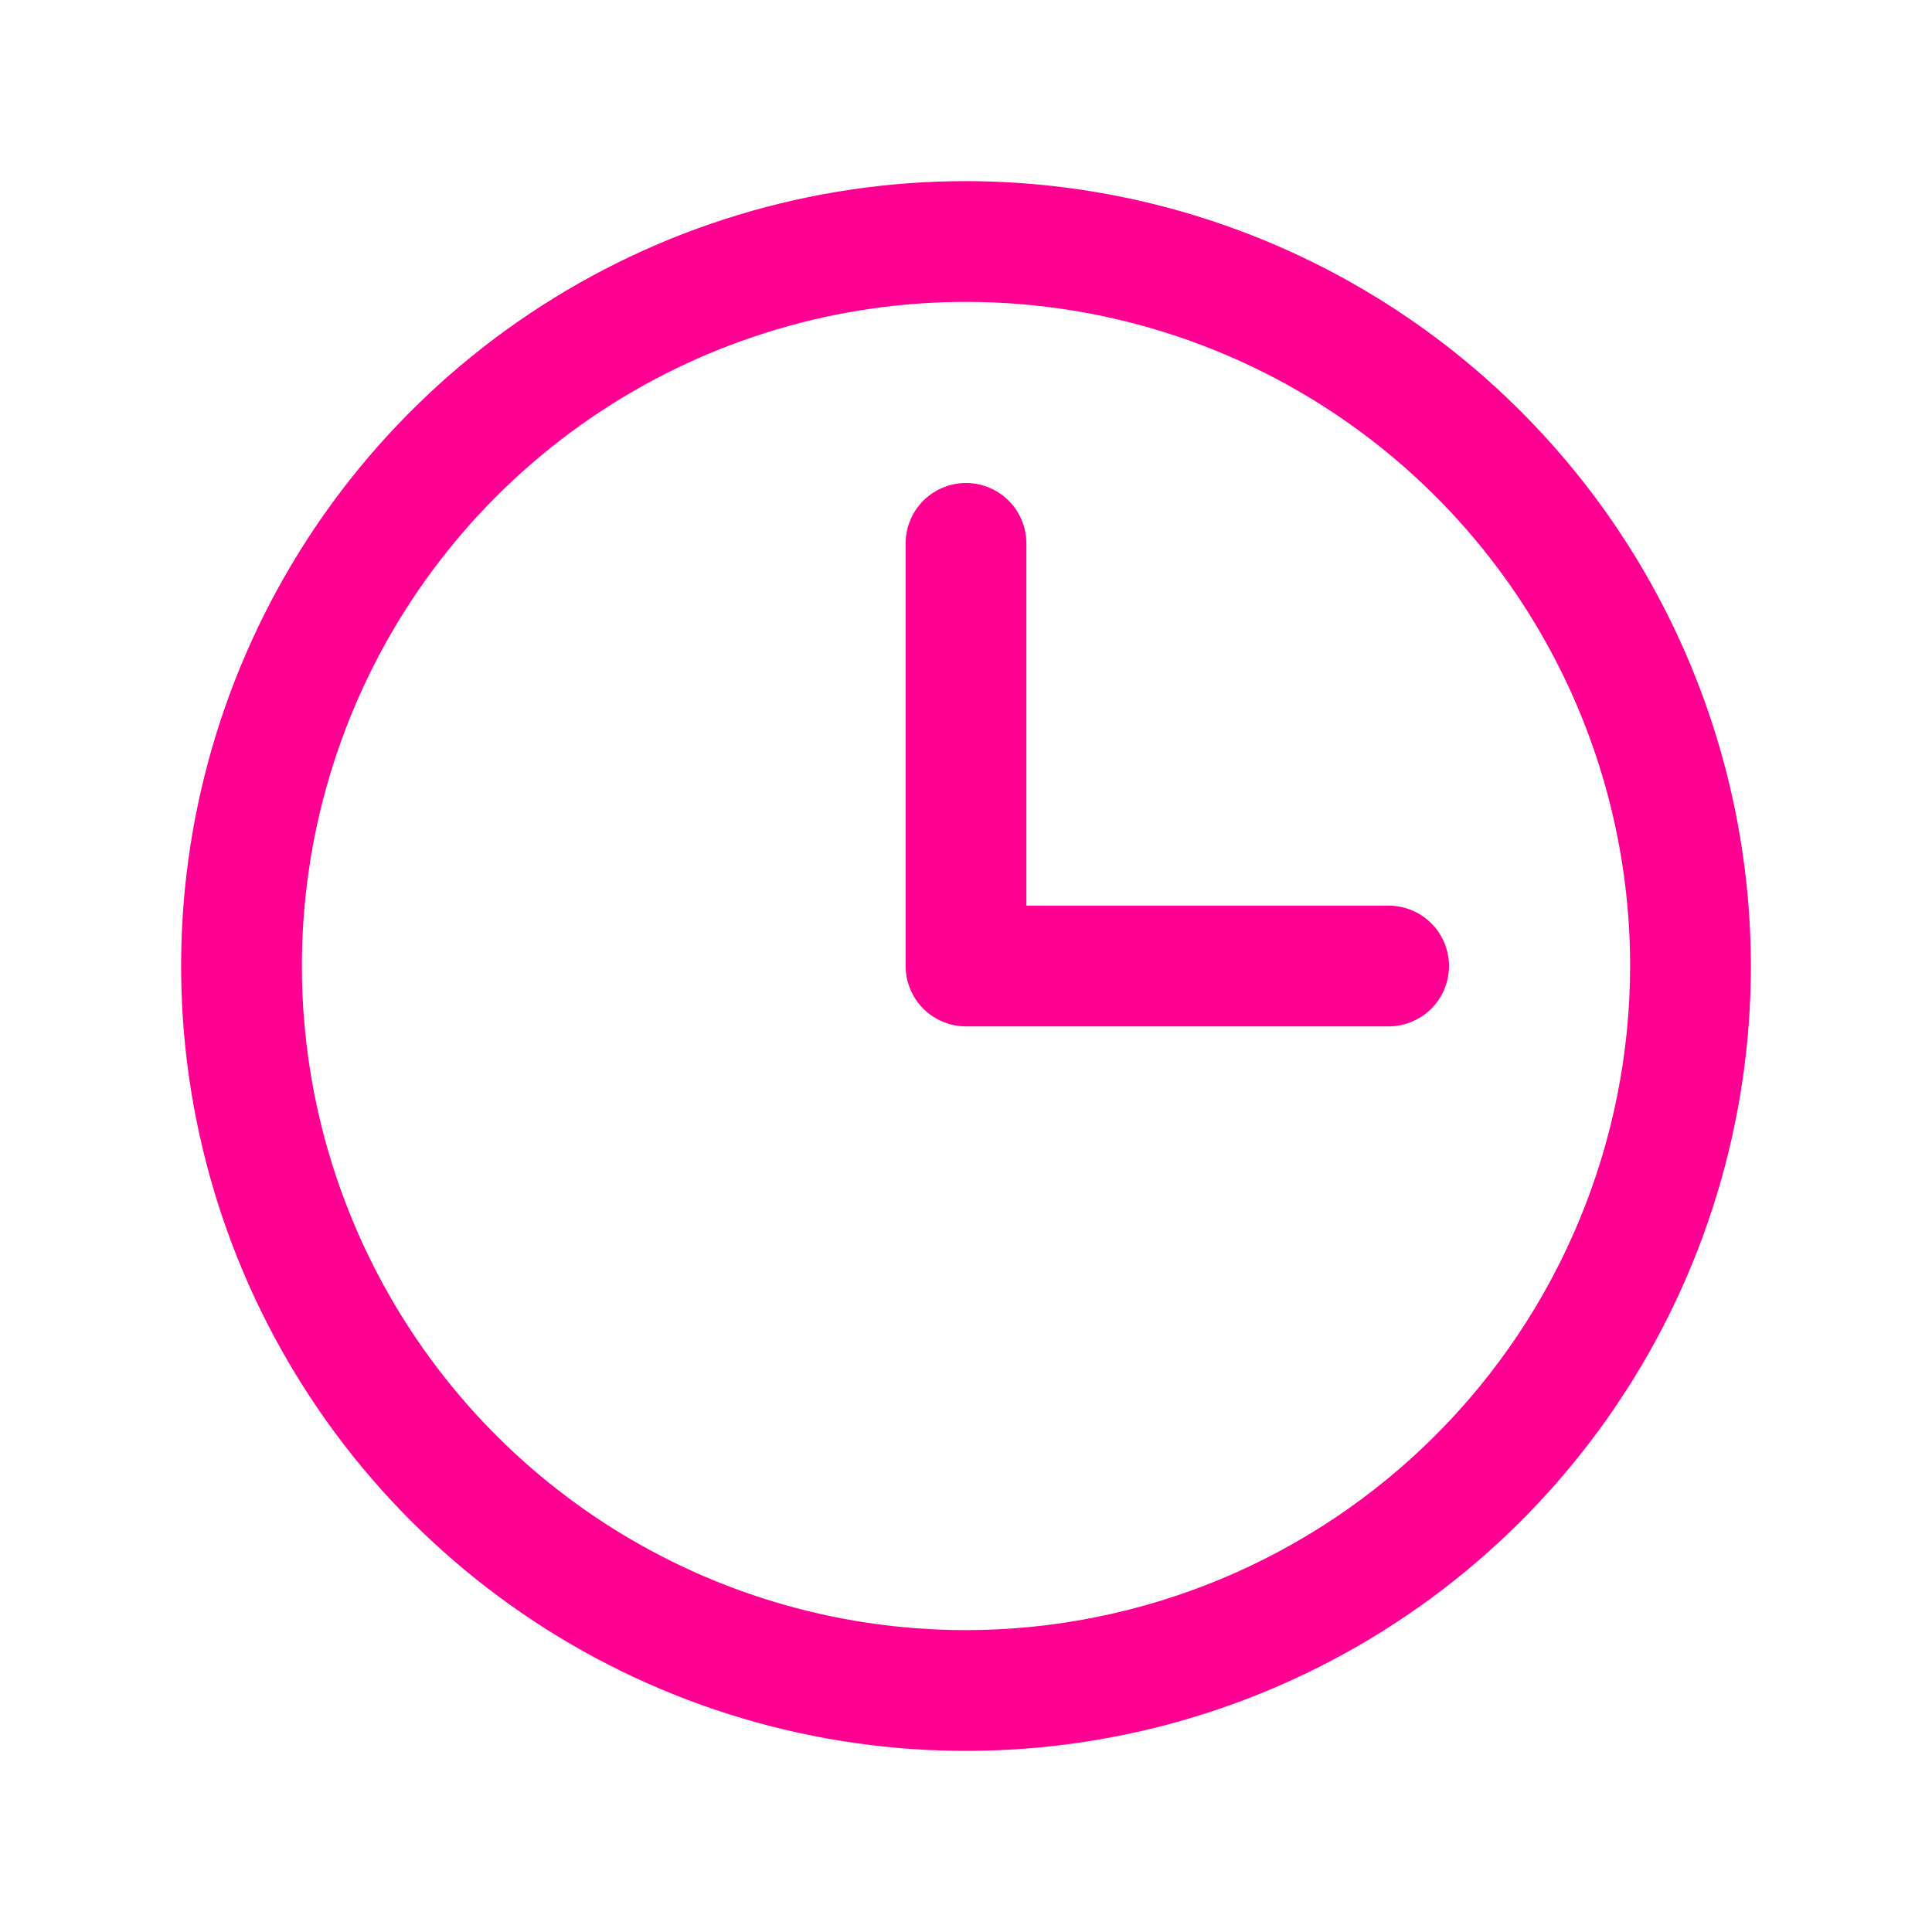 <svg width="40" height="40" viewBox="0 0 40 40" fill="none" xmlns="http://www.w3.org/2000/svg">
<path d="M20 3.75C16.786 3.75 13.644 4.703 10.972 6.489C8.3 8.274 6.217 10.812 4.987 13.781C3.757 16.751 3.435 20.018 4.062 23.17C4.689 26.322 6.237 29.218 8.51 31.491C10.782 33.763 13.678 35.311 16.83 35.938C19.982 36.565 23.249 36.243 26.219 35.013C29.188 33.783 31.726 31.7 33.511 29.028C35.297 26.356 36.25 23.214 36.25 20C36.245 15.692 34.532 11.561 31.485 8.515C28.439 5.468 24.308 3.755 20 3.75ZM20 33.75C17.28 33.75 14.622 32.944 12.361 31.433C10.1 29.922 8.337 27.774 7.297 25.262C6.256 22.749 5.984 19.985 6.514 17.317C7.045 14.65 8.354 12.2 10.277 10.277C12.2 8.354 14.65 7.045 17.317 6.514C19.985 5.984 22.749 6.256 25.262 7.297C27.774 8.337 29.922 10.1 31.433 12.361C32.944 14.622 33.75 17.28 33.75 20C33.746 23.645 32.296 27.14 29.718 29.718C27.14 32.296 23.645 33.746 20 33.75ZM30 20C30 20.331 29.868 20.649 29.634 20.884C29.399 21.118 29.081 21.25 28.75 21.25H20C19.669 21.25 19.351 21.118 19.116 20.884C18.882 20.649 18.75 20.331 18.75 20V11.25C18.75 10.918 18.882 10.601 19.116 10.366C19.351 10.132 19.669 10 20 10C20.331 10 20.649 10.132 20.884 10.366C21.118 10.601 21.25 10.918 21.25 11.25V18.75H28.75C29.081 18.75 29.399 18.882 29.634 19.116C29.868 19.351 30 19.669 30 20Z" fill="#FF0092"/>
</svg>
